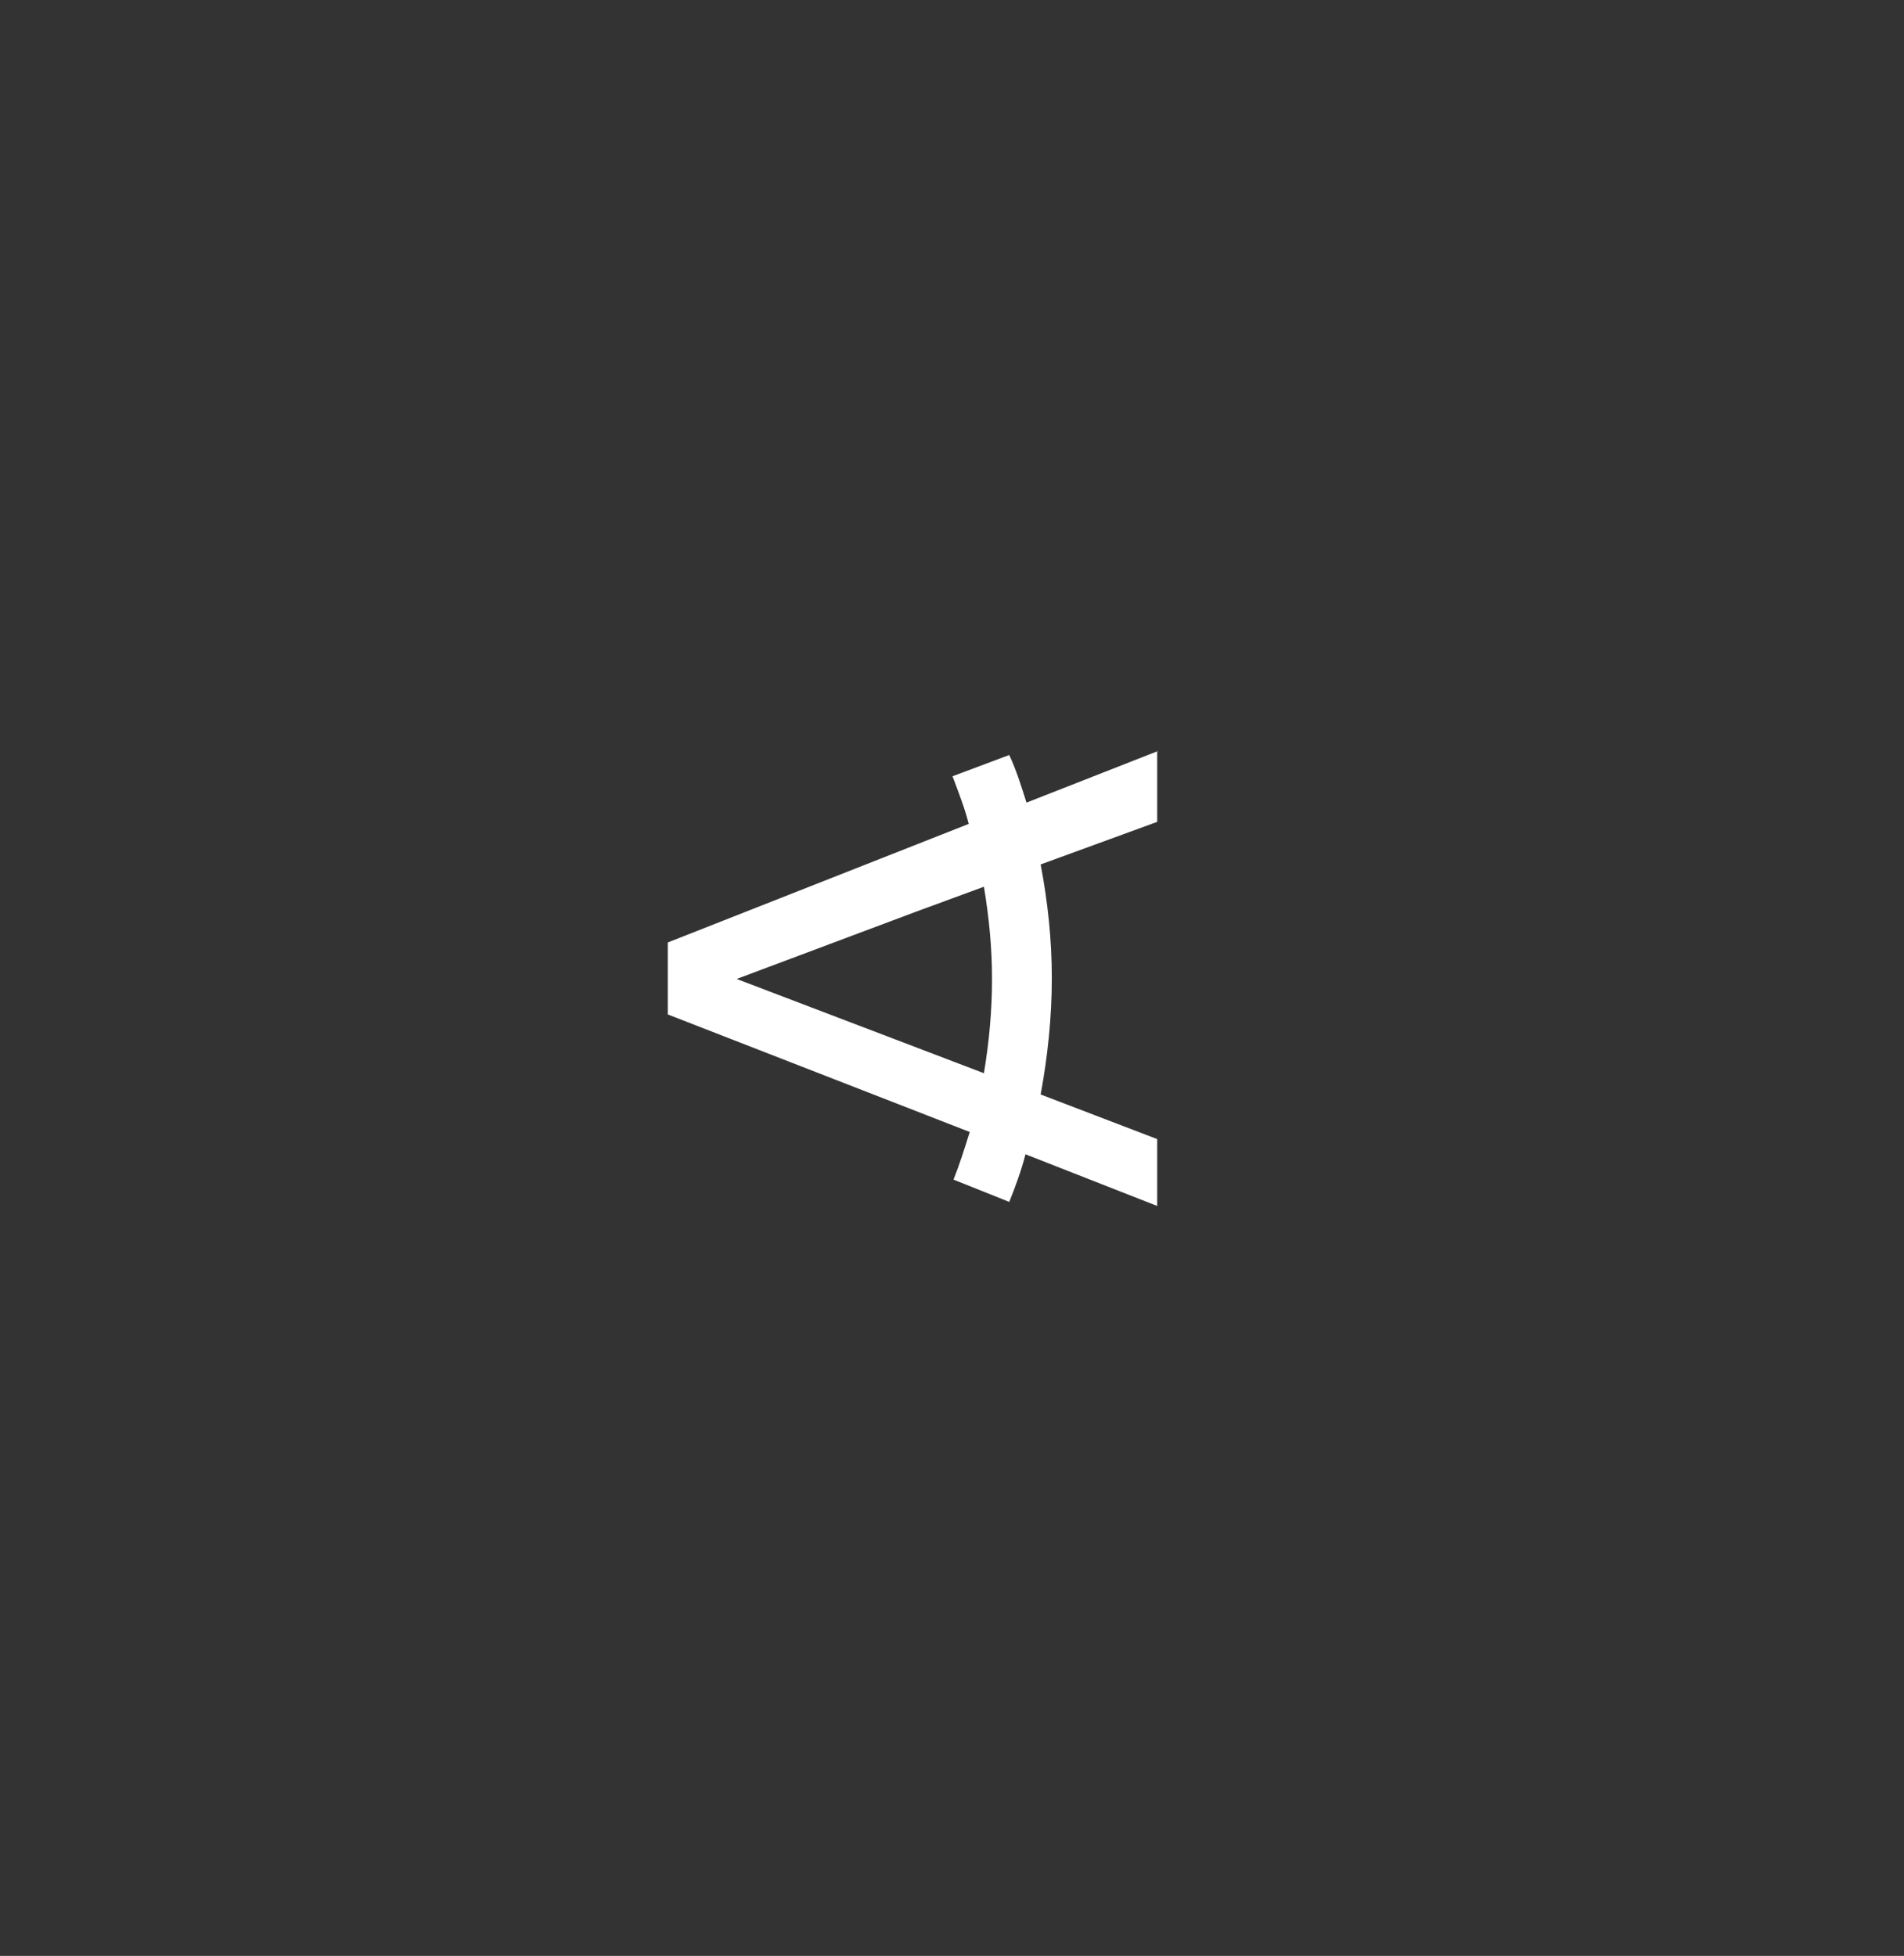 <?xml version="1.0" encoding="utf-8"?>
<!-- Generator: Adobe Illustrator 21.0.0, SVG Export Plug-In . SVG Version: 6.00 Build 0)  -->
<!DOCTYPE svg PUBLIC "-//W3C//DTD SVG 1.1//EN" "http://www.w3.org/Graphics/SVG/1.1/DTD/svg11.dtd">
<svg version="1.1" id="Ebene_1" xmlns="http://www.w3.org/2000/svg" xmlns:xlink="http://www.w3.org/1999/xlink" x="0px" y="0px"
	 viewBox="0 0 187.9 193" style="enable-background:new 0 0 187.9 193;" xml:space="preserve">
<rect x="0" y="0" width="187.9" height="193" fill="#333333" stroke="none"/>
<style type="text/css">
	.st0{fill:#FFFFFF;}
</style>
<title>wernerfrick_logo_footer</title>
<g>
	<path class="st0" d="M72.7,96.6L72.7,96.6L90.3,90l6.8-2.5c0.5,3,0.8,6,0.8,9.1c0,3.2-0.3,6.3-0.8,9.3L72.7,96.6z M114.3,74.1
		l-13,5.1c-0.5-1.6-1-3.2-1.7-4.7L94,76.6c0.6,1.6,1.2,3.1,1.6,4.7L65.9,93v7.1l29.8,11.6c-0.5,1.6-1,3.2-1.6,4.7l5.5,2.2
		c0.6-1.5,1.2-3.1,1.6-4.7l13,5.1v-6.6l-11.5-4.4c0.7-3.8,1.1-7.6,1.1-11.5c0-3.8-0.4-7.5-1.1-11.2l11.5-4.2v-7H114.3z"/>
</g>
</svg>
